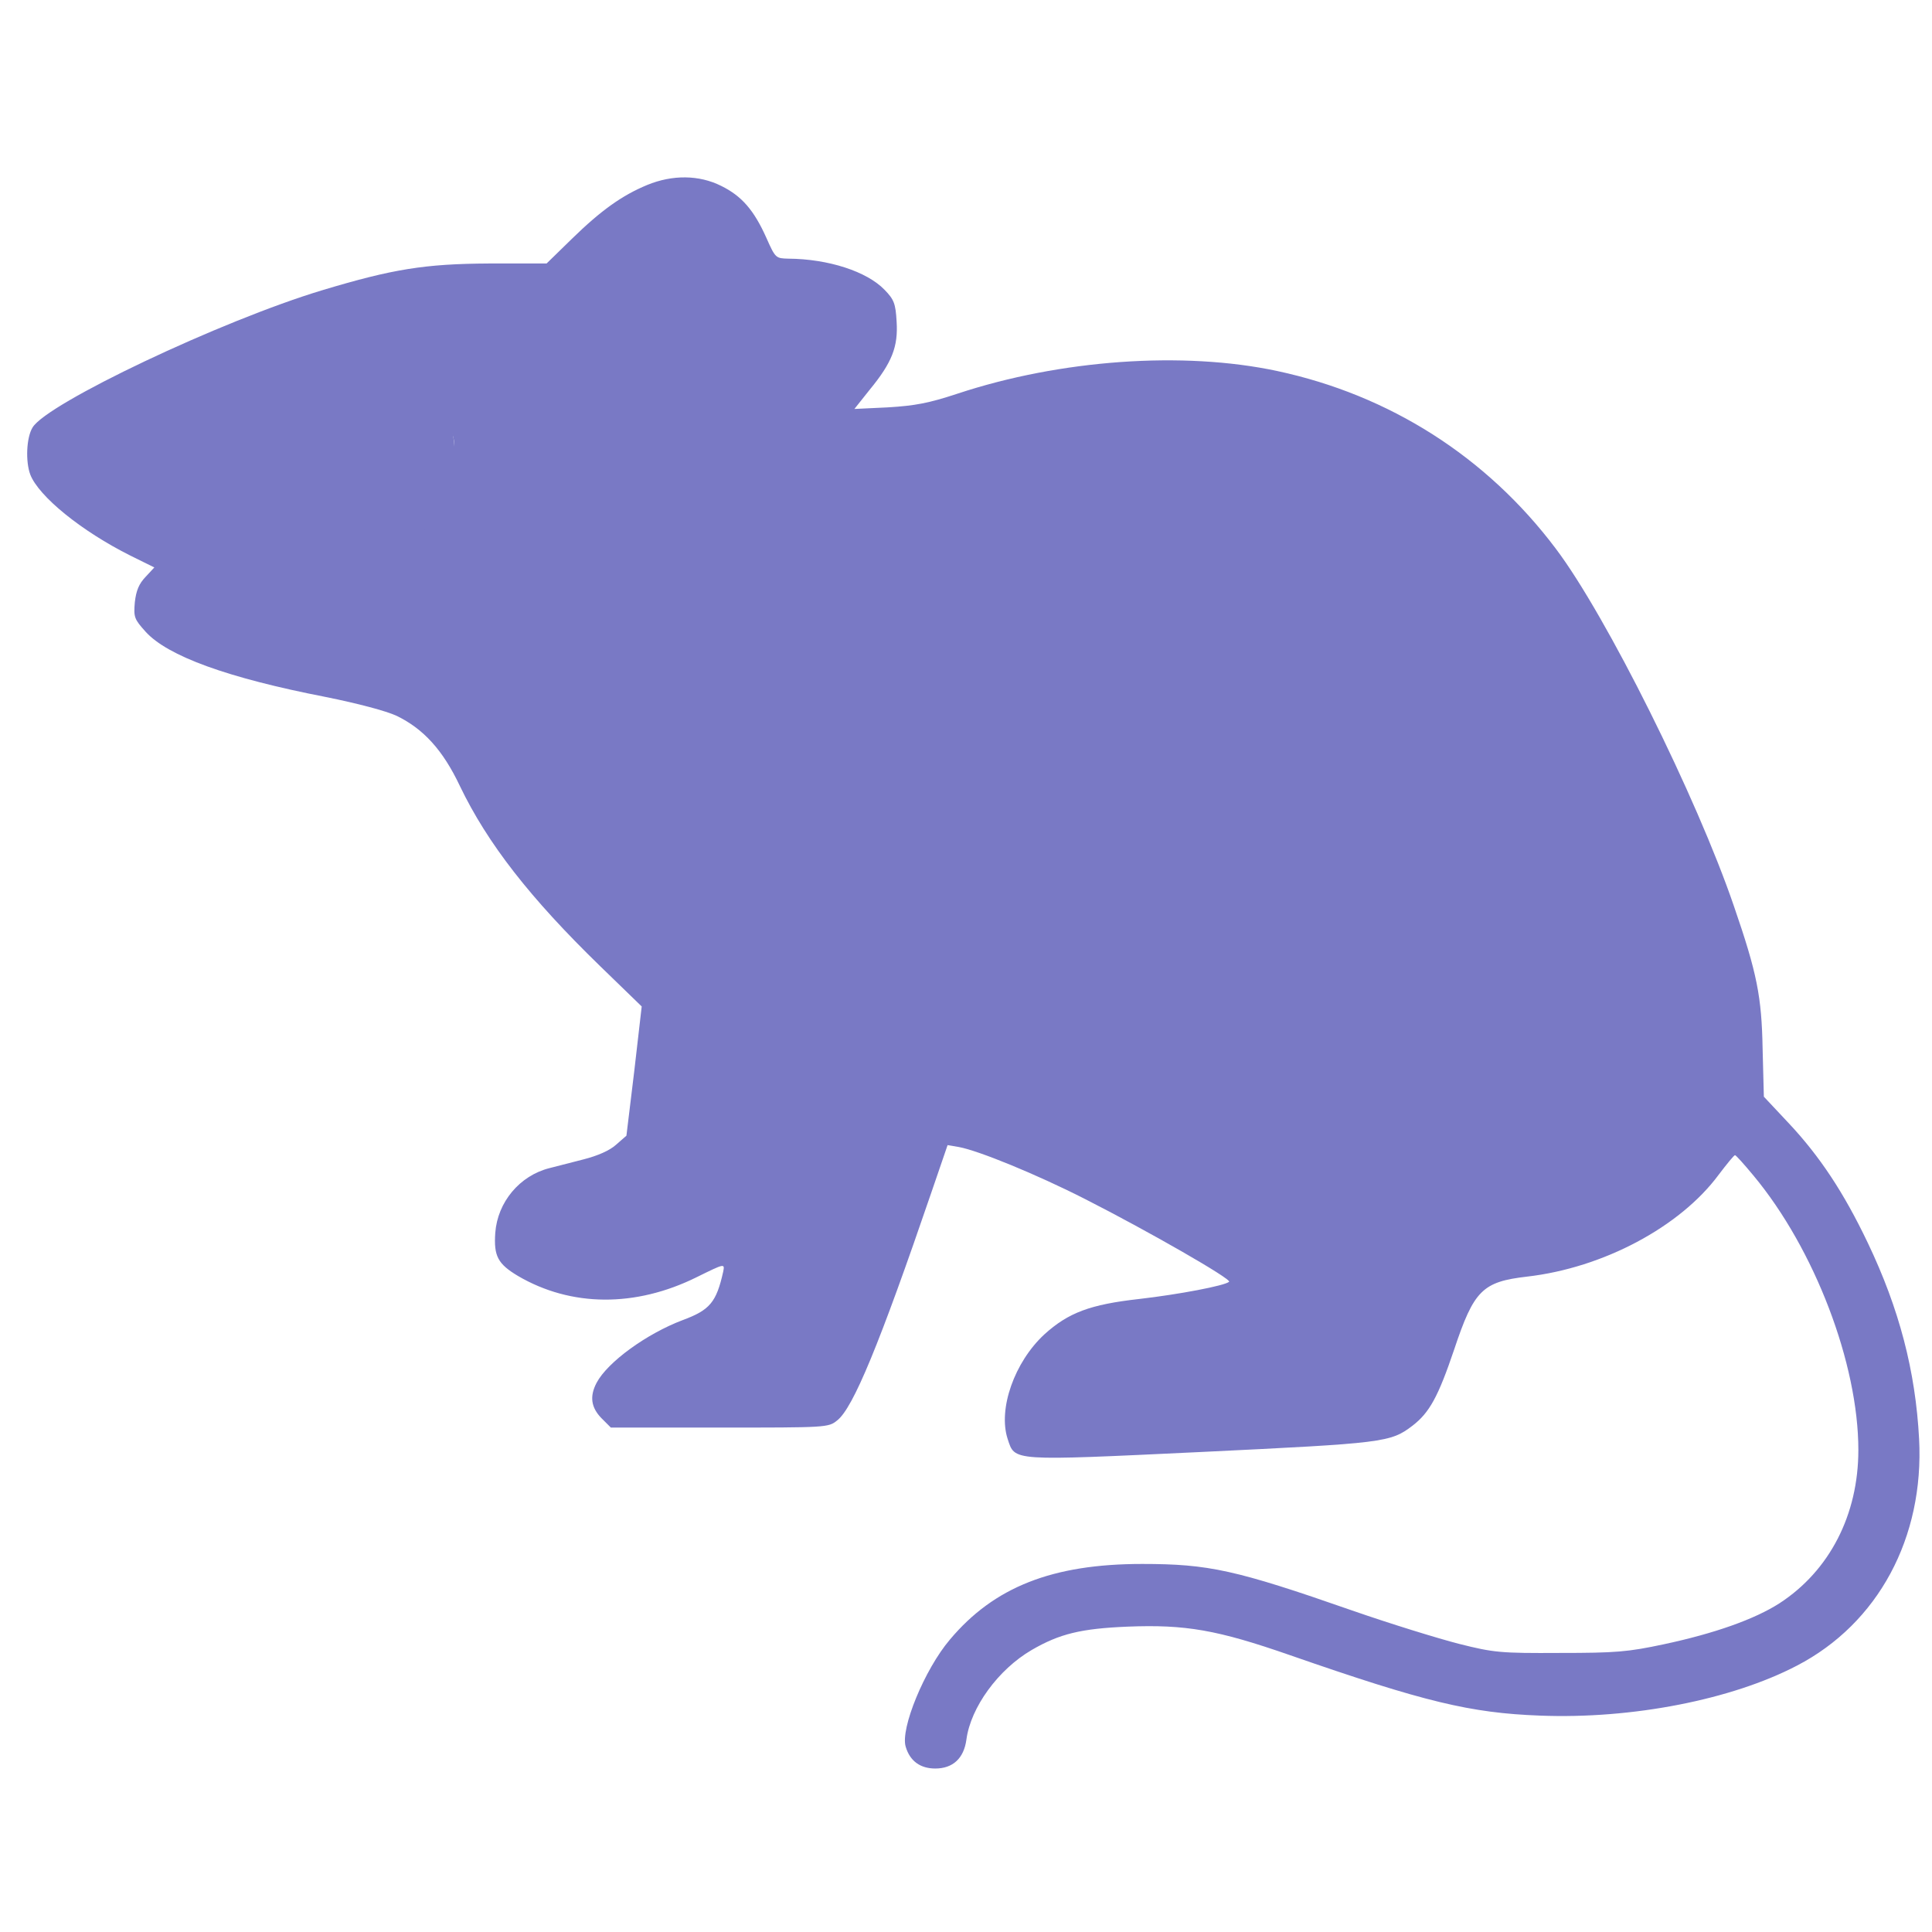 <svg width="40" height="40" viewBox="0 0 34 29" fill="none" xmlns="http://www.w3.org/2000/svg">
<path d="M11.39 0.755C10.95 0.937 10.579 1.2 10.064 1.703L9.619 2.137H8.607C7.476 2.143 6.91 2.235 5.676 2.606C3.893 3.143 0.824 4.6 0.573 5.023C0.464 5.2 0.447 5.623 0.533 5.852C0.682 6.235 1.43 6.846 2.299 7.28L2.716 7.486L2.562 7.652C2.447 7.772 2.396 7.892 2.373 8.097C2.35 8.36 2.362 8.395 2.562 8.617C2.95 9.046 4.002 9.429 5.733 9.766C6.299 9.88 6.796 10.012 6.979 10.097C7.453 10.326 7.796 10.703 8.093 11.332C8.579 12.343 9.327 13.303 10.562 14.503L11.293 15.212L11.162 16.349L11.024 17.486L10.841 17.646C10.727 17.749 10.516 17.84 10.27 17.903C10.053 17.96 9.784 18.029 9.67 18.057C9.144 18.189 8.756 18.657 8.716 19.195C8.687 19.606 8.762 19.743 9.116 19.955C10.053 20.503 11.184 20.509 12.259 19.977C12.756 19.732 12.756 19.732 12.727 19.88C12.607 20.417 12.493 20.555 12.013 20.732C11.379 20.972 10.693 21.469 10.499 21.835C10.373 22.075 10.402 22.269 10.584 22.457L10.75 22.623H12.664C14.544 22.623 14.579 22.623 14.733 22.497C15.013 22.28 15.476 21.16 16.396 18.469L16.676 17.652L16.876 17.686C17.219 17.749 18.241 18.166 19.093 18.6C20.207 19.166 21.681 20.012 21.63 20.057C21.556 20.126 20.744 20.28 20.047 20.36C19.184 20.457 18.802 20.6 18.379 20.983C17.853 21.469 17.561 22.297 17.733 22.823C17.864 23.217 17.767 23.212 21.15 23.052C24.361 22.897 24.47 22.886 24.859 22.589C25.156 22.36 25.31 22.08 25.59 21.252C25.939 20.206 26.087 20.057 26.876 19.966C28.213 19.812 29.567 19.092 30.247 18.172C30.39 17.983 30.516 17.829 30.533 17.829C30.55 17.829 30.693 17.989 30.859 18.189C31.933 19.48 32.704 21.497 32.704 23.017C32.704 24.16 32.196 25.143 31.316 25.715C30.881 25.995 30.173 26.246 29.287 26.435C28.647 26.572 28.436 26.589 27.447 26.589C26.407 26.595 26.287 26.583 25.676 26.429C25.316 26.337 24.464 26.075 23.79 25.84C21.744 25.126 21.27 25.023 20.099 25.023C18.521 25.023 17.493 25.429 16.716 26.355C16.27 26.88 15.841 27.926 15.939 28.24C16.013 28.492 16.196 28.623 16.459 28.623C16.767 28.623 16.962 28.446 17.007 28.115C17.081 27.549 17.567 26.88 18.156 26.537C18.647 26.252 19.024 26.16 19.847 26.126C20.864 26.086 21.424 26.183 22.704 26.629C25.07 27.452 25.876 27.646 27.104 27.692C28.721 27.755 30.476 27.412 31.624 26.812C33.053 26.069 33.864 24.56 33.773 22.823C33.71 21.629 33.424 20.532 32.87 19.372C32.447 18.486 32.024 17.846 31.47 17.257L31.041 16.8L31.019 15.955C31.002 15.04 30.922 14.629 30.516 13.452C29.859 11.526 28.264 8.326 27.379 7.155C26.162 5.537 24.453 4.452 22.476 4.029C20.819 3.675 18.659 3.829 16.847 4.429C16.344 4.595 16.104 4.64 15.624 4.669L15.036 4.697L15.304 4.36C15.699 3.88 15.807 3.6 15.779 3.16C15.761 2.84 15.733 2.772 15.567 2.6C15.253 2.275 14.573 2.057 13.876 2.052C13.653 2.046 13.647 2.046 13.487 1.686C13.27 1.2 13.053 0.949 12.693 0.772C12.304 0.577 11.836 0.572 11.39 0.755ZM7.727 4.88C7.933 4.983 8.042 5.235 7.967 5.435C7.876 5.68 7.934 6 7.5 6C7.14 6 6.853 5.755 6.693 5.595C6.55 5.446 6.527 5.389 6.556 5.24C6.596 5.035 6.682 4.915 6.847 4.852C7.036 4.772 7.556 4.789 7.727 4.88Z" fill="#7979C5"/>
<path d="M8 5.5C8 6.328 7.552 7 7 7C6.448 7 6 6.328 6 5.5C6 4.672 6.448 4 7 4C7.552 4 8 4.672 8 5.5Z" fill="#7979C5"/>
</svg>
